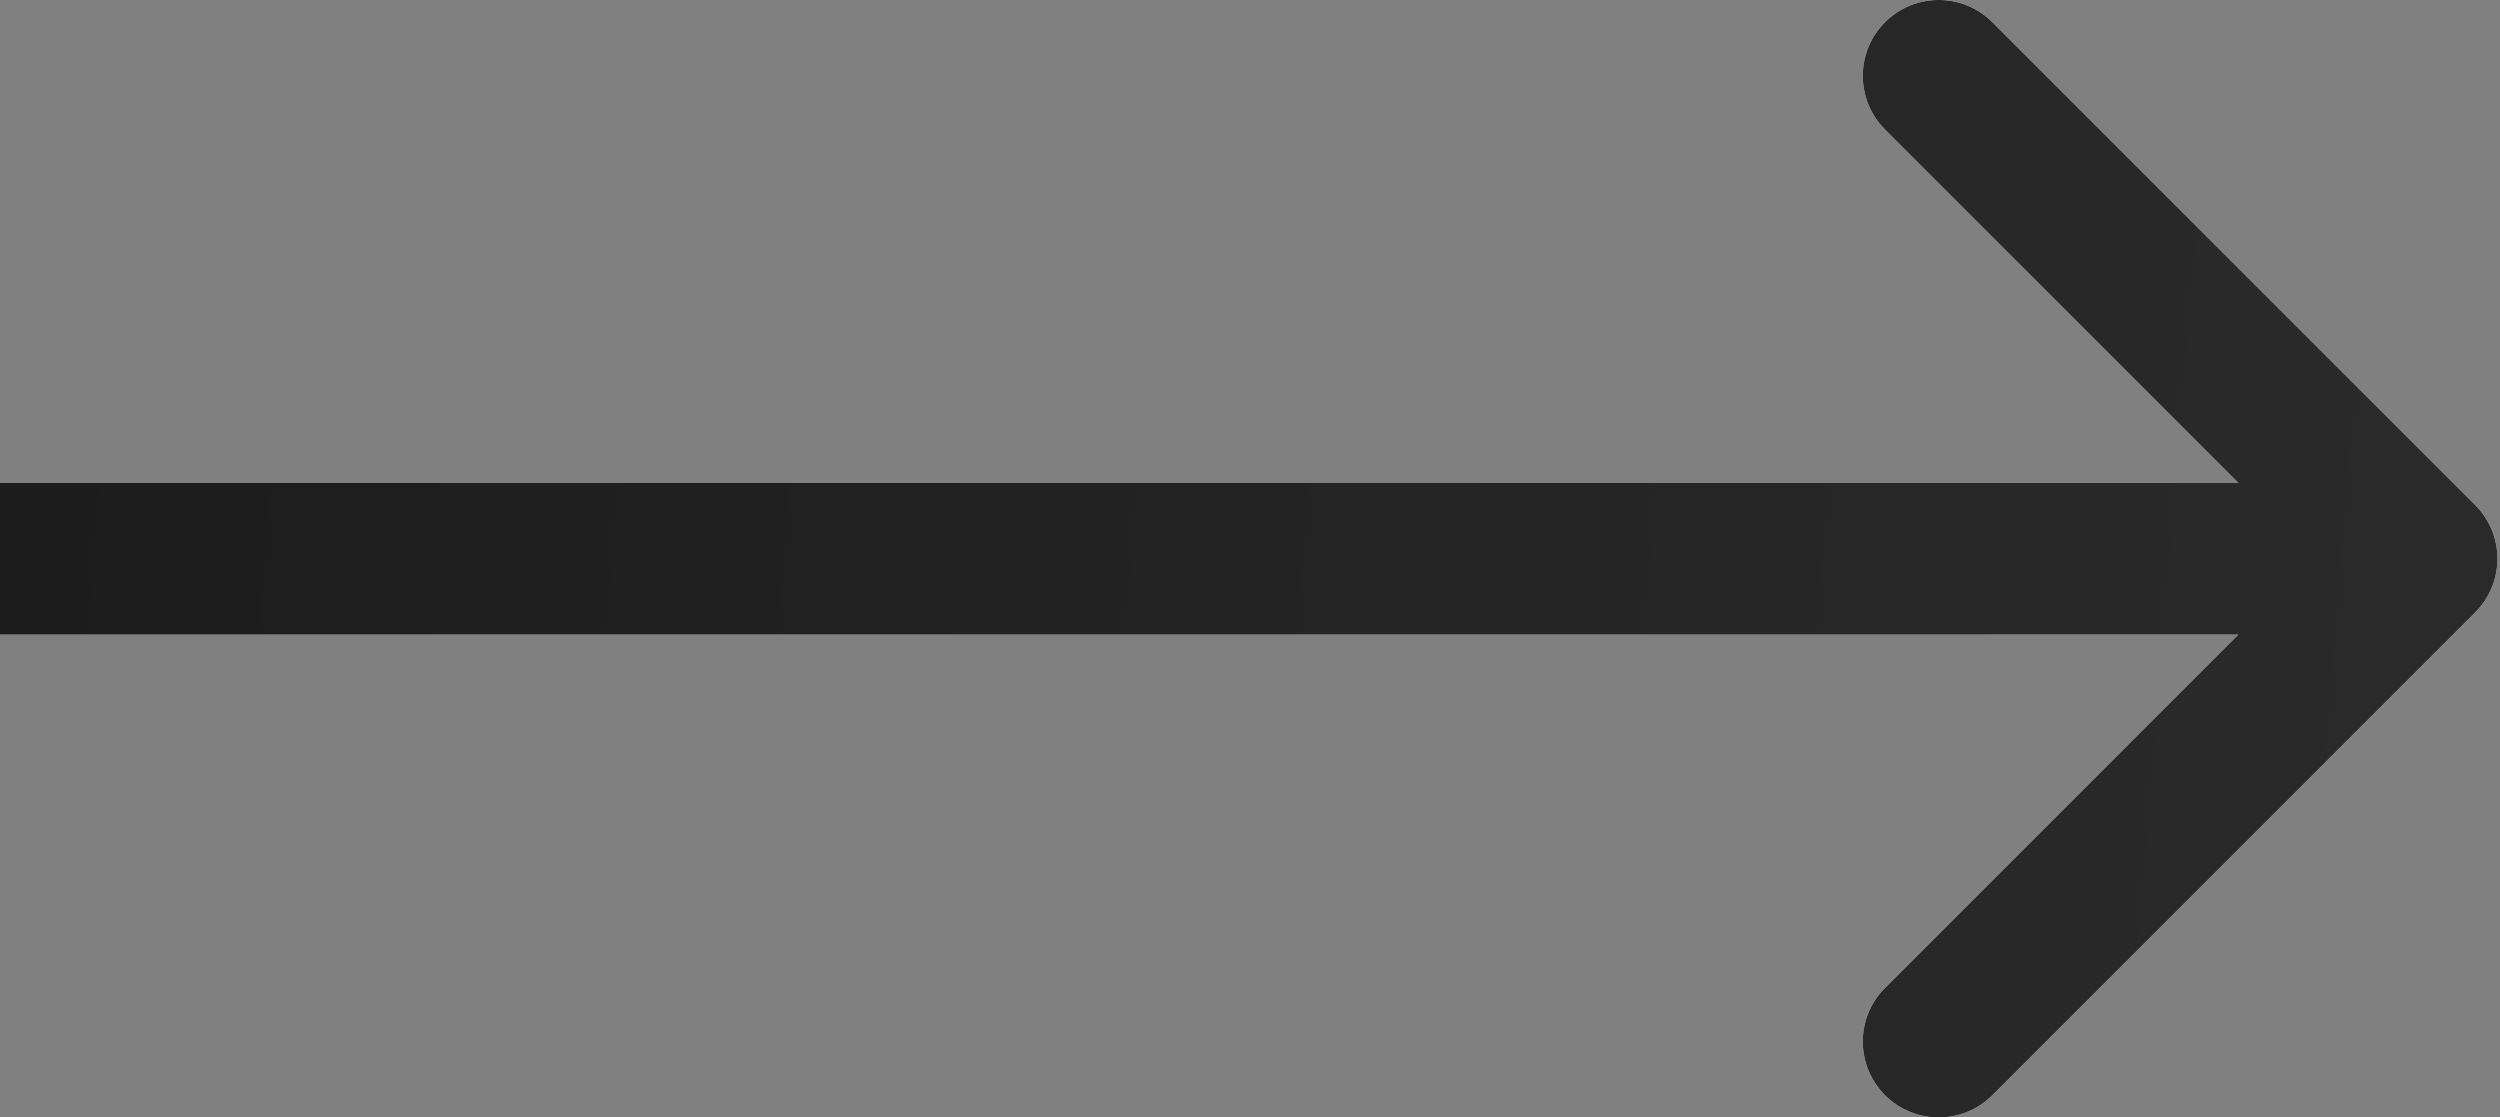 <?xml version="1.0" encoding="UTF-8"?> <svg xmlns="http://www.w3.org/2000/svg" width="132" height="59" viewBox="0 0 132 59" fill="none"><rect x="0" y="0" width="132" height="59" fill="#808080" stroke="none"/> <path d="M130.69 32.333C132.254 30.768 132.254 28.232 130.69 26.667L105.195 1.173C103.63 -0.392 101.094 -0.392 99.529 1.173C97.965 2.737 97.965 5.274 99.529 6.838L122.191 29.5L99.529 52.162C97.965 53.726 97.965 56.263 99.529 57.827C101.094 59.392 103.63 59.392 105.195 57.827L130.69 32.333ZM127.857 25.494H0V33.506H127.857V25.494Z" fill="#F9F9F9"></path> <path d="M130.69 32.333C132.254 30.768 132.254 28.232 130.69 26.667L105.195 1.173C103.63 -0.392 101.094 -0.392 99.529 1.173C97.965 2.737 97.965 5.274 99.529 6.838L122.191 29.5L99.529 52.162C97.965 53.726 97.965 56.263 99.529 57.827C101.094 59.392 103.63 59.392 105.195 57.827L130.69 32.333ZM127.857 25.494H0V33.506H127.857V25.494Z" fill="url(#paint0_linear_163_2966)"></path> <defs> <linearGradient id="paint0_linear_163_2966" x1="-6.43632e-08" y1="33.506" x2="127.039" y2="43.815" gradientUnits="userSpaceOnUse"> <stop stop-color="#1C1C1D"></stop> <stop offset="1" stop-color="#2A2A2A"></stop> </linearGradient> </defs> </svg> 